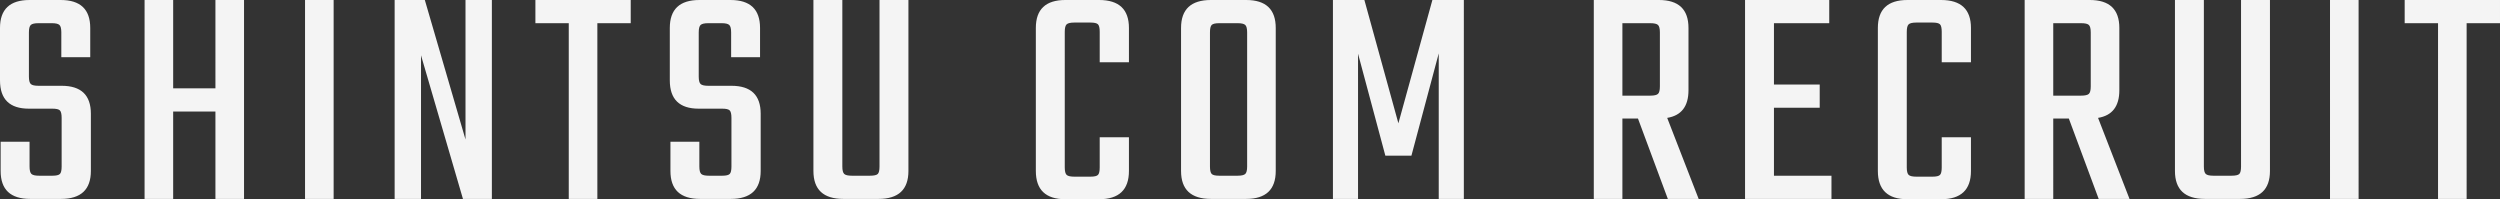 <svg xmlns="http://www.w3.org/2000/svg" width="4240.852" height="337.953" viewBox="0 0 4240.852 337.953">
  <rect x="0" y="0" width="4240.852" height="337.953" fill="#333333" stroke="none"/>
  <path id="img_inf" d="M125.048-54.978v-82.467q0-9.7-2.964-12.667t-12.667-2.965H69.531q-49.049,0-49.049-47.971v-88.935q0-47.432,50.127-47.432h52.822q50.127,0,50.127,47.432v49.588H124.509v-42.042q0-9.7-3.234-12.667t-12.936-2.964H85.7q-9.7,0-12.936,2.964t-3.234,12.667v74.921q0,9.7,3.234,12.667T85.7-191.884h39.347q49.588,0,49.588,47.432v97.02Q174.636,0,123.97,0H71.687Q21.56,0,21.56-47.432V-97.02H70.609v42.042q0,9.7,3.234,12.667t12.936,2.965h22.638q9.7,0,12.667-2.965T125.048-54.978ZM385.924-337.414h48.51V0h-48.51V-148.225H314.237V0h-48.51V-337.414h48.51v149.842h71.687Zm152,0h48.51V0h-48.51Zm272.195,0h44.737V0H805.8L734.657-243.628V0H689.92V-337.414h51.205l68.992,236.621Zm280.28,0v39.347H1033.8V0h-48.51V-298.067H928.7v-39.347ZM1261.26-54.978v-82.467q0-9.7-2.964-12.667t-12.667-2.965h-39.886q-49.049,0-49.049-47.971v-88.935q0-47.432,50.127-47.432h52.822q50.127,0,50.127,47.432v49.588h-49.049v-42.042q0-9.7-3.234-12.667t-12.936-2.964h-22.638q-9.7,0-12.936,2.964t-3.234,12.667v74.921q0,9.7,3.234,12.667t12.936,2.964h39.347q49.588,0,49.588,47.432v97.02Q1310.848,0,1260.182,0H1207.9q-50.127,0-50.127-47.432V-97.02h49.049v42.042q0,9.7,3.234,12.667t12.936,2.965h22.638q9.7,0,12.667-2.965T1261.26-54.978Zm251.174-282.436h49.049V-47.432Q1561.483,0,1510.817,0h-59.829q-50.666,0-50.666-47.432V-337.414h49.049V-54.978q0,9.7,3.234,12.667t12.936,2.965h30.723q10.241,0,13.205-2.965t2.964-12.667ZM1935.549-231.77h-49.588v-51.744q0-9.7-2.964-12.666t-12.667-2.965h-27.489q-9.7,0-12.936,2.965t-3.234,12.666V-53.361q0,9.7,3.234,12.667t12.936,2.965h27.489q9.7,0,12.667-2.965t2.964-12.667v-51.205h49.588v57.134q0,47.971-50.666,47.971h-57.134q-50.127,0-50.127-47.971v-242.55q0-47.432,50.127-47.432h57.134q50.666,0,50.666,47.432ZM2136.057-54.978V-282.436q0-9.7-3.234-12.667t-12.936-2.964h-31.262q-9.7,0-12.667,2.964t-2.965,12.667V-54.978q0,9.7,2.965,12.667t12.667,2.965h31.262q9.7,0,12.936-2.965T2136.057-54.978Zm-61.446-282.436h59.829q50.127,0,50.127,47.432v242.55Q2184.567,0,2134.44,0h-59.829q-50.666,0-50.666-47.432v-242.55Q2023.945-337.414,2074.611-337.414ZM2324.168,0h-42.581V-337.414h53.361l57.673,209.132,57.673-209.132h53.361V0h-42.581V-246.862L2414.72-73.3h-44.2l-46.354-173.019Zm448.448-298.067v122.892h47.432q9.7,0,12.936-2.965t3.234-12.666v-91.63q0-9.7-3.234-12.667t-12.936-2.964Zm0,161.7V0h-48.51V-337.414H2834.6q50.127,0,50.127,47.432v105.644q0,40.964-36.113,46.893L2901.976,0h-52.283l-50.666-136.367Zm257.1,97.02h97.559V0H2980.67V-337.414h142.835v39.347h-93.786V-194.04h77.616v39.347h-77.616ZM3363.9-231.77h-49.588v-51.744q0-9.7-2.965-12.666t-12.667-2.965h-27.489q-9.7,0-12.936,2.965t-3.234,12.666V-53.361q0,9.7,3.234,12.667t12.936,2.965h27.489q9.7,0,12.667-2.965t2.965-12.667v-51.205H3363.9v57.134q0,47.971-50.666,47.971H3256.1q-50.127,0-50.127-47.971v-242.55q0-47.432,50.127-47.432h57.134q50.666,0,50.666,47.432Zm139.6-66.3v122.892h47.432q9.7,0,12.936-2.965t3.234-12.666v-91.63q0-9.7-3.234-12.667t-12.936-2.964Zm0,161.7V0h-48.51V-337.414h110.495q50.127,0,50.127,47.432v105.644q0,40.964-36.113,46.893L3632.86,0h-52.283l-50.666-136.367Zm318.549-201.047H3871.1V-47.432Q3871.1,0,3820.432,0H3760.6q-50.666,0-50.666-47.432V-337.414h49.049V-54.978q0,9.7,3.234,12.667t12.936,2.965h30.723q10.241,0,13.206-2.965t2.964-12.667Zm150.92,0h48.51V0h-48.51Zm288.365,0v39.347h-56.6V0h-48.51V-298.067h-56.6v-39.347Z" transform="translate(-20.482 337.414)" fill="#f4f4f4"/>
</svg>

